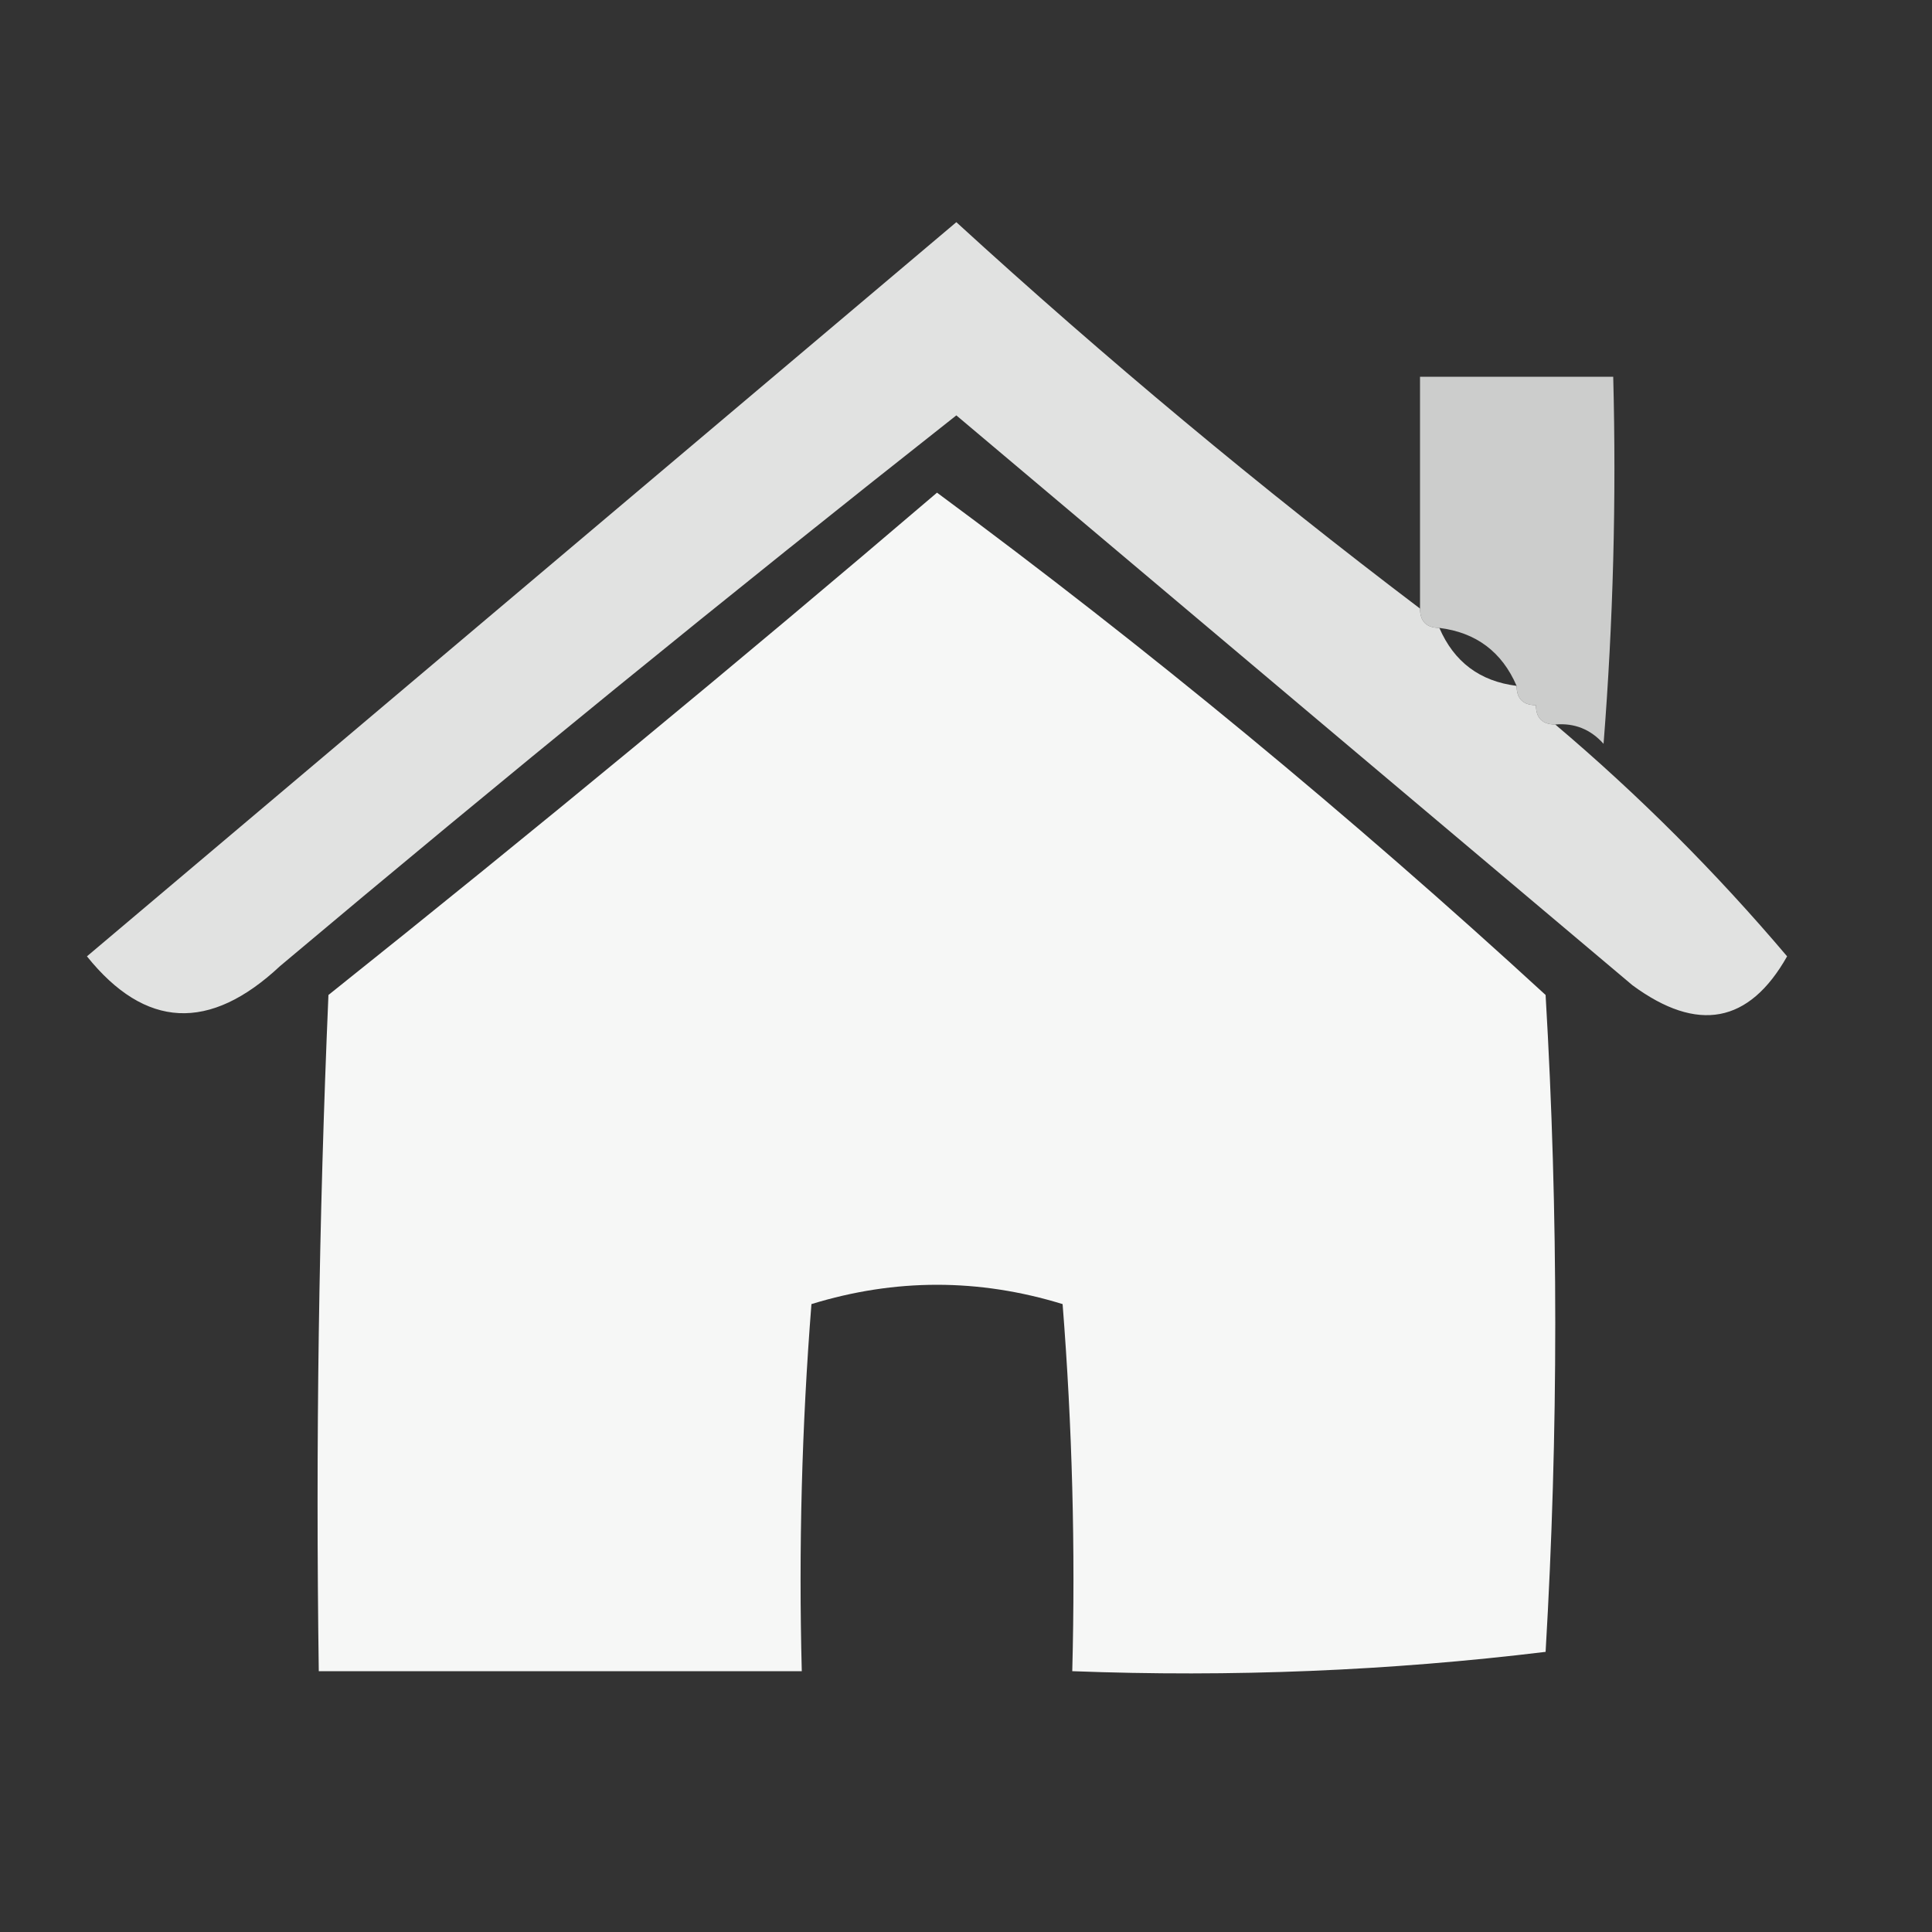 <?xml version="1.0" encoding="UTF-8"?>
<!DOCTYPE svg PUBLIC "-//W3C//DTD SVG 1.1//EN" "http://www.w3.org/Graphics/SVG/1.1/DTD/svg11.dtd">
<svg xmlns="http://www.w3.org/2000/svg" version="1.1" width="100px" height="100px" style="shape-rendering:geometricPrecision; text-rendering:geometricPrecision; image-rendering:optimizeQuality; fill-rule:evenodd; clip-rule:evenodd" xmlns:xlink="http://www.w3.org/1999/xlink">
<rect width="100%" height="100%" fill="#333333" stroke="none"/>
<g><path style="opacity:0.858" fill="#fefffe" d="M 73.5,31.5 C 73.5,32.167 73.833,32.5 74.5,32.5C 75.262,34.262 76.596,35.262 78.5,35.5C 78.5,36.167 78.833,36.5 79.5,36.5C 79.5,37.167 79.833,37.5 80.5,37.5C 84.812,41.146 88.812,45.146 92.5,49.5C 90.536,52.976 87.869,53.476 84.5,51C 72.833,41.167 61.167,31.333 49.5,21.5C 37.688,30.811 26.022,40.311 14.5,50C 10.848,53.418 7.515,53.252 4.5,49.5C 19.5,36.833 34.5,24.167 49.5,11.5C 57.227,18.566 65.227,25.233 73.5,31.5 Z"/></g>
<g><path style="opacity:0.756" fill="#fefffe" d="M 80.5,37.5 C 79.833,37.5 79.5,37.167 79.5,36.5C 78.833,36.5 78.5,36.167 78.5,35.5C 77.738,33.738 76.404,32.738 74.5,32.5C 73.833,32.5 73.5,32.167 73.5,31.5C 73.5,27.5 73.5,23.5 73.5,19.5C 76.833,19.5 80.167,19.5 83.5,19.5C 83.666,25.842 83.499,32.175 83,38.5C 82.329,37.748 81.496,37.414 80.5,37.5 Z"/></g>
<g><path style="opacity:0.96" fill="#fefffe" d="M 48.5,25.5 C 59.398,33.554 69.898,42.221 80,51.5C 80.667,62.833 80.667,74.167 80,85.5C 71.919,86.483 63.752,86.816 55.5,86.5C 55.666,80.158 55.499,73.825 55,67.5C 50.667,66.167 46.333,66.167 42,67.5C 41.501,73.825 41.334,80.158 41.5,86.5C 33.167,86.5 24.833,86.5 16.5,86.5C 16.334,74.829 16.5,63.162 17,51.5C 27.69,42.969 38.19,34.302 48.5,25.5 Z"/></g>
</svg>
